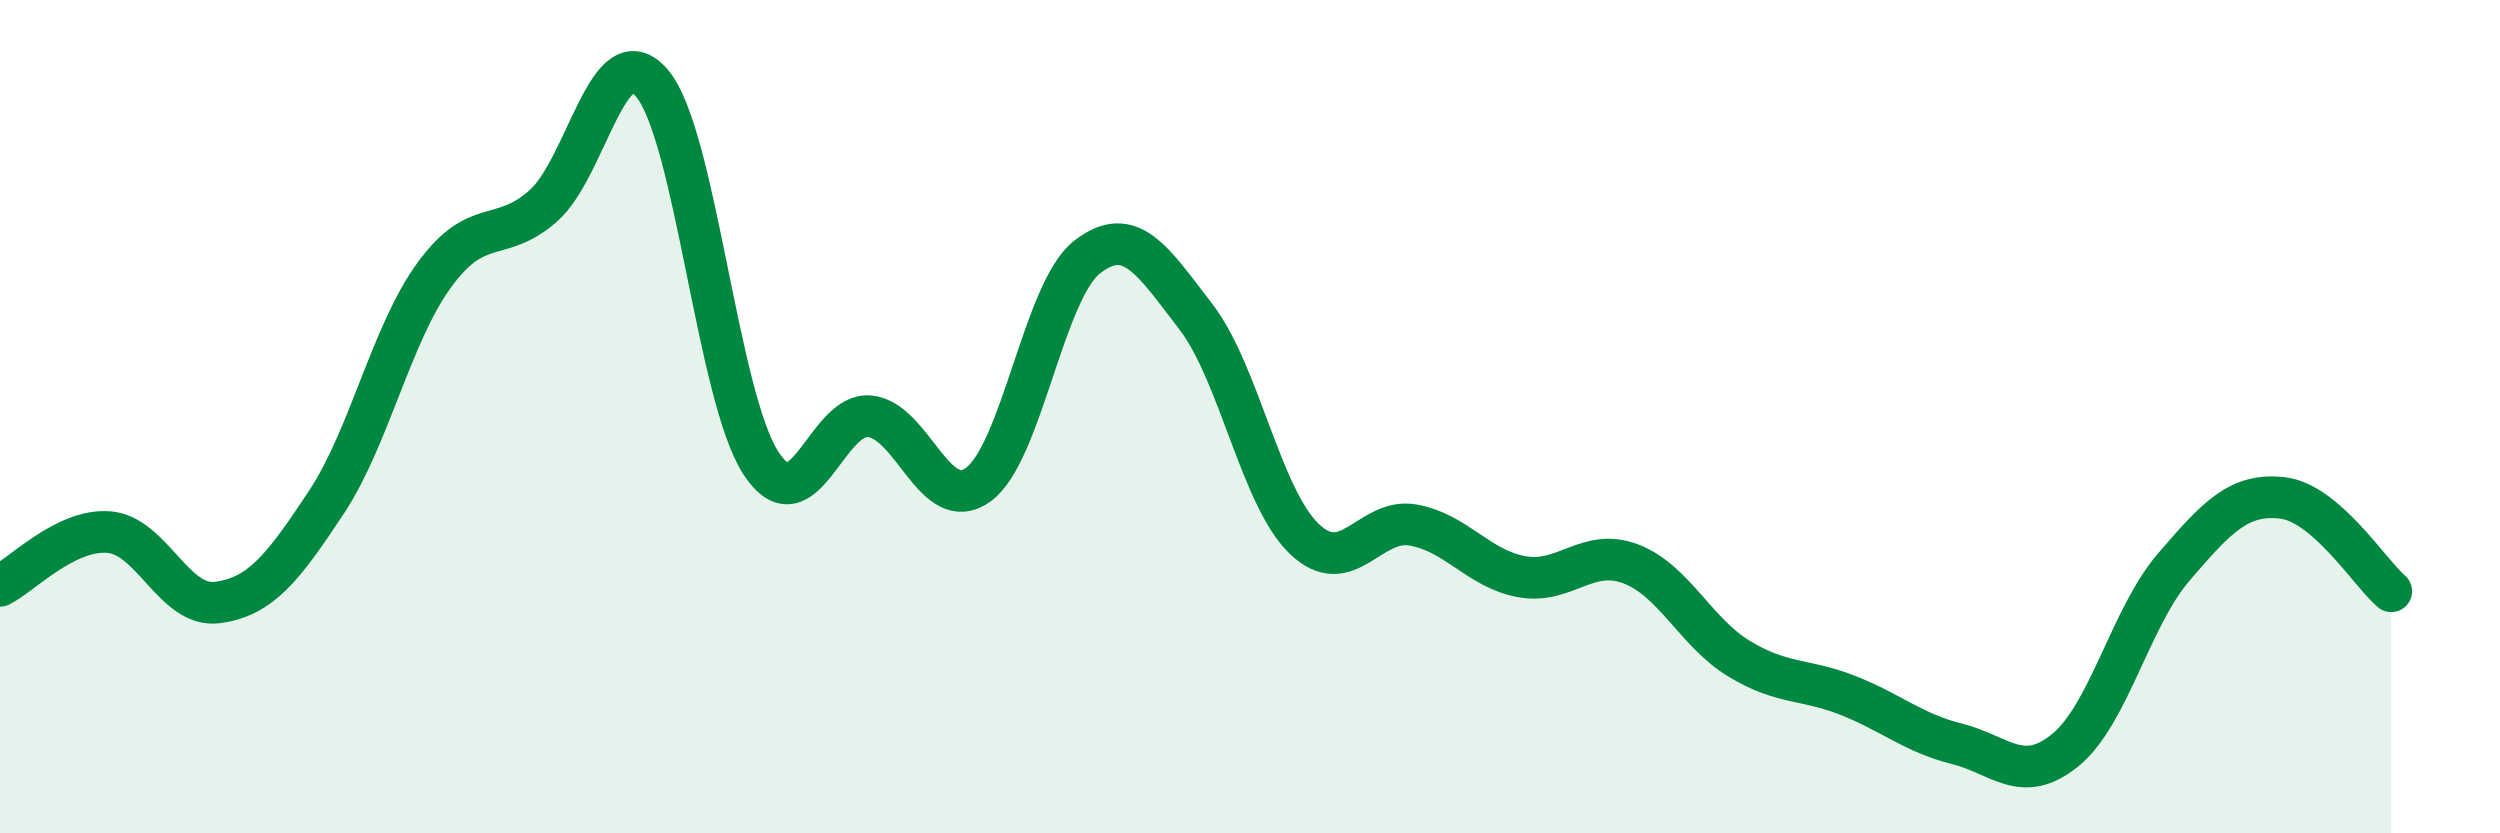 
    <svg width="60" height="20" viewBox="0 0 60 20" xmlns="http://www.w3.org/2000/svg">
      <path
        d="M 0,14.06 C 0.52,13.8 1.57,12.69 2.61,12.77 C 3.65,12.85 4.18,14.6 5.22,14.46 C 6.26,14.32 6.79,13.63 7.83,12.06 C 8.87,10.49 9.39,8.01 10.43,6.59 C 11.47,5.17 12,5.86 13.04,4.94 C 14.08,4.02 14.61,0.77 15.65,2 C 16.69,3.23 17.22,9.51 18.26,11.11 C 19.3,12.71 19.83,9.89 20.87,9.99 C 21.91,10.09 22.44,12.39 23.48,11.63 C 24.52,10.87 25.05,6.98 26.09,6.17 C 27.13,5.36 27.66,6.25 28.7,7.6 C 29.74,8.95 30.26,11.93 31.3,12.93 C 32.34,13.93 32.87,12.42 33.91,12.6 C 34.95,12.78 35.48,13.65 36.52,13.84 C 37.56,14.03 38.09,13.14 39.13,13.53 C 40.17,13.92 40.7,15.18 41.74,15.81 C 42.78,16.44 43.31,16.28 44.35,16.69 C 45.39,17.1 45.92,17.59 46.96,17.85 C 48,18.11 48.53,18.85 49.57,18 C 50.61,17.15 51.13,14.82 52.17,13.61 C 53.21,12.4 53.74,11.83 54.78,11.95 C 55.82,12.07 56.87,13.74 57.39,14.19L57.39 20L0 20Z"
        fill="#008740"
        opacity="0.1"
        stroke-linecap="round"
        stroke-linejoin="round"
      />
      <path
        d="M 0,14.06 C 0.52,13.8 1.57,12.69 2.61,12.77 C 3.65,12.85 4.18,14.6 5.22,14.46 C 6.26,14.32 6.79,13.63 7.83,12.06 C 8.87,10.49 9.39,8.01 10.43,6.59 C 11.47,5.17 12,5.86 13.04,4.94 C 14.08,4.02 14.61,0.77 15.65,2 C 16.69,3.23 17.22,9.51 18.26,11.11 C 19.3,12.71 19.83,9.89 20.87,9.99 C 21.91,10.09 22.44,12.39 23.48,11.63 C 24.52,10.87 25.05,6.98 26.09,6.17 C 27.13,5.36 27.66,6.25 28.7,7.6 C 29.74,8.95 30.26,11.93 31.3,12.93 C 32.34,13.93 32.87,12.42 33.91,12.6 C 34.95,12.78 35.48,13.65 36.52,13.84 C 37.56,14.03 38.09,13.14 39.13,13.53 C 40.17,13.92 40.7,15.18 41.74,15.81 C 42.78,16.44 43.31,16.28 44.35,16.69 C 45.39,17.1 45.92,17.59 46.96,17.85 C 48,18.11 48.53,18.85 49.57,18 C 50.61,17.15 51.13,14.82 52.17,13.61 C 53.21,12.4 53.74,11.83 54.78,11.95 C 55.82,12.07 56.87,13.74 57.39,14.19"
        stroke="#008740"
        stroke-width="1"
        fill="none"
        stroke-linecap="round"
        stroke-linejoin="round"
      />
    </svg>
  